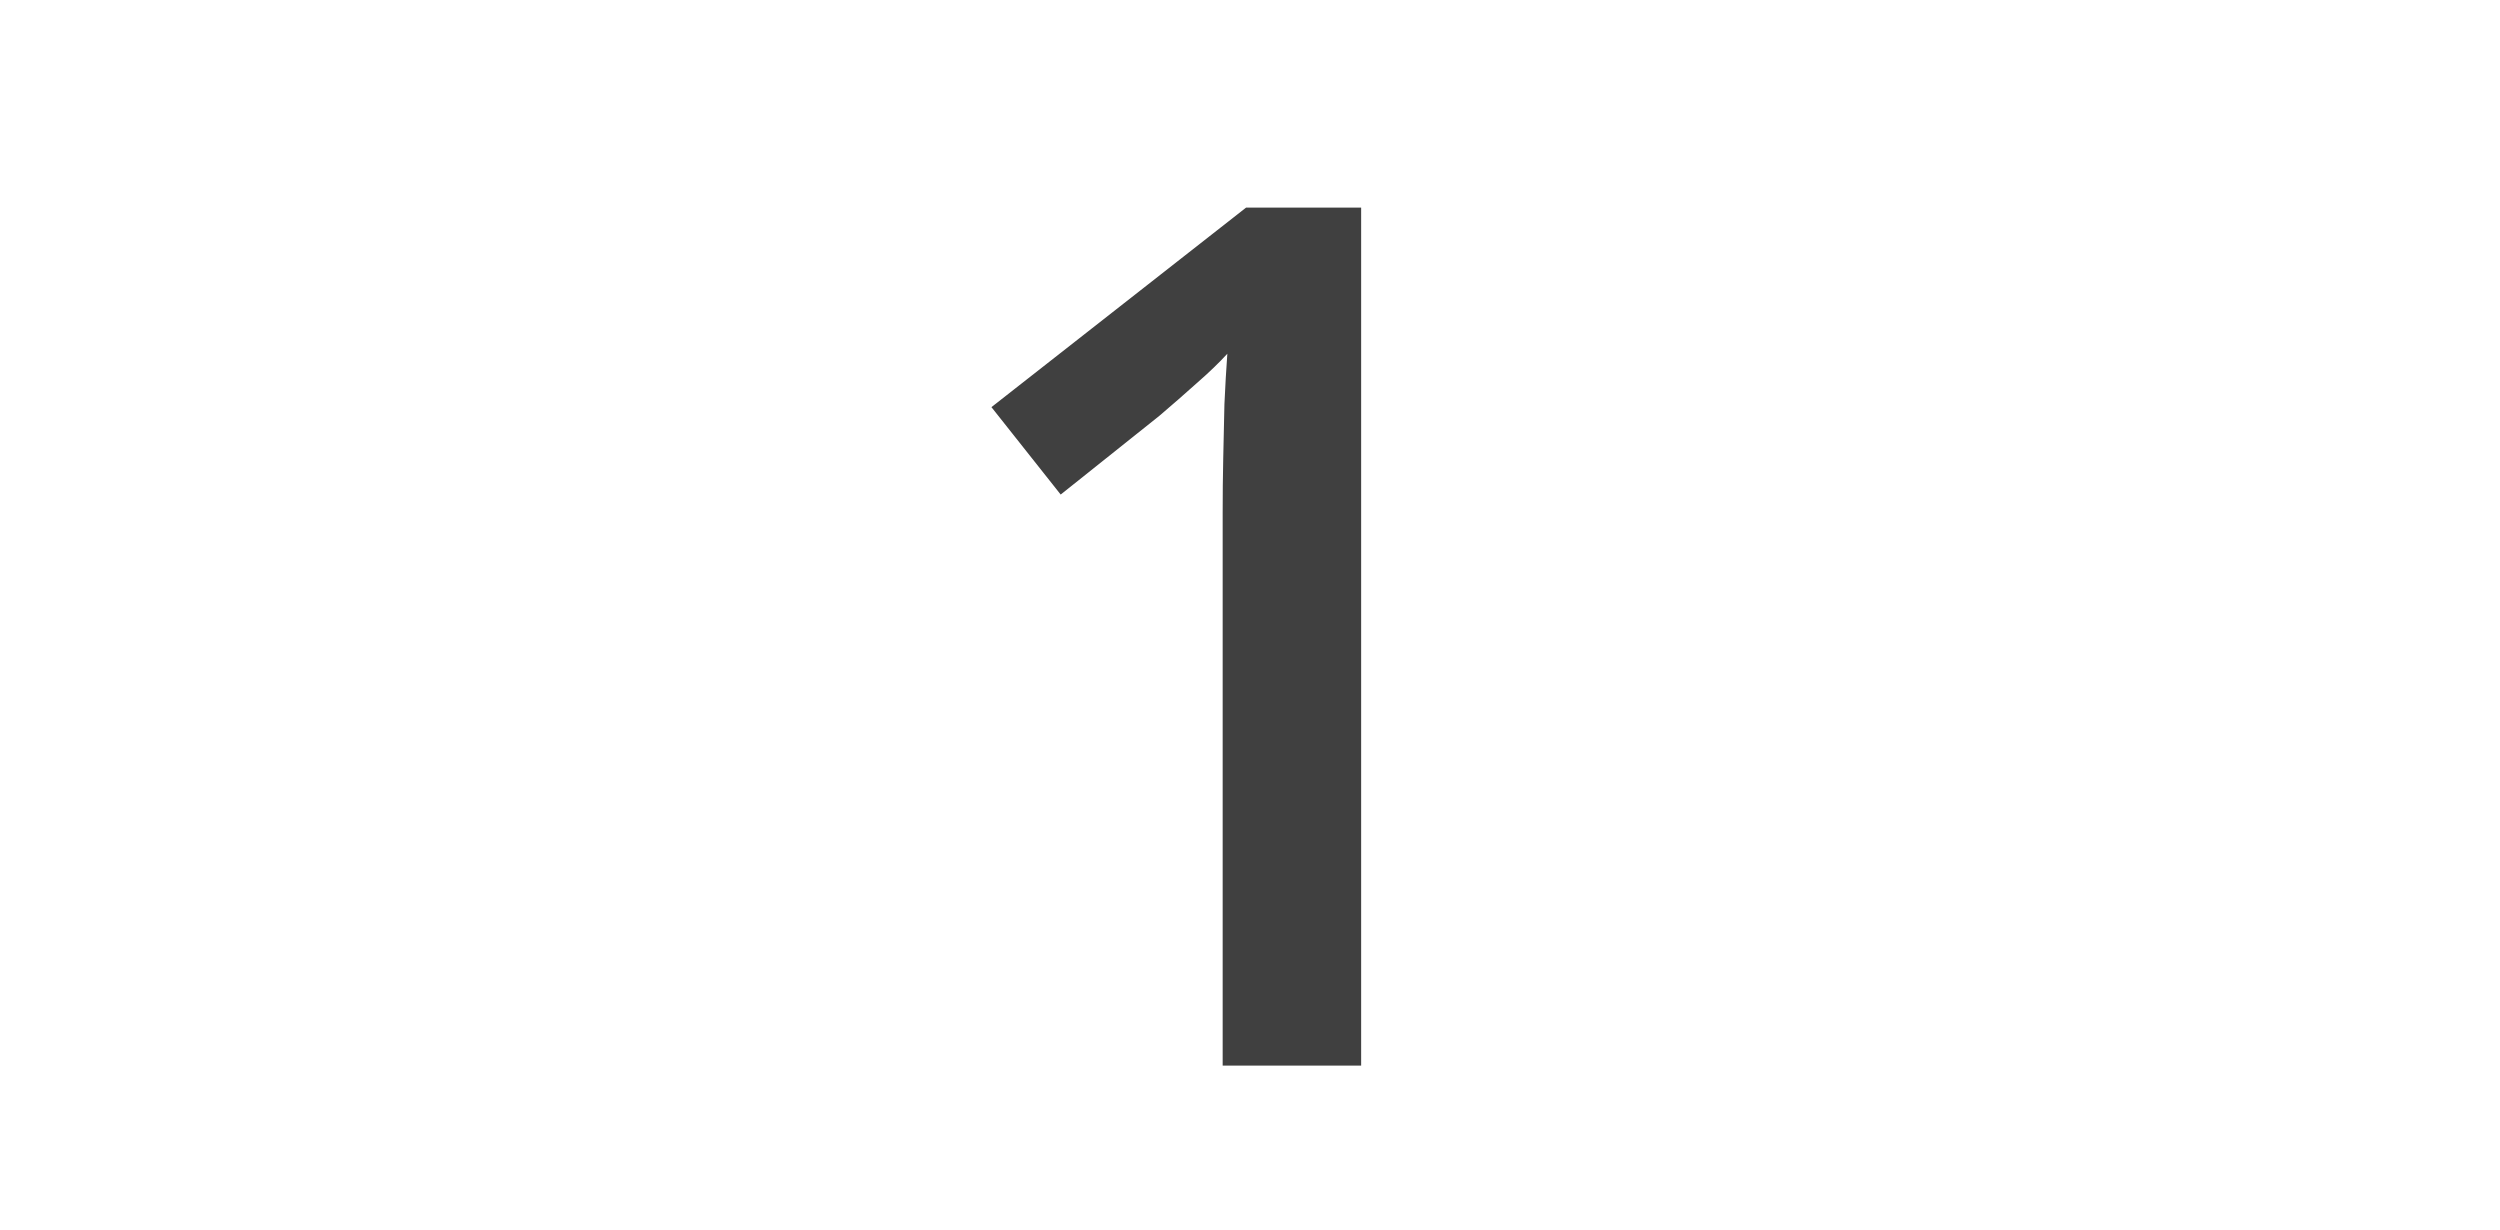 <svg width="61" height="30" viewBox="0 0 61 30" fill="none" xmlns="http://www.w3.org/2000/svg">
<g clip-path="url(#clip0_548_2)">
<path d="M33.212 26H29.833V12.525C29.833 12.077 29.837 11.628 29.847 11.179C29.857 10.731 29.866 10.292 29.876 9.862C29.895 9.432 29.919 9.022 29.947 8.631C29.747 8.85 29.499 9.089 29.203 9.347C28.916 9.604 28.611 9.872 28.286 10.148L25.881 12.067L24.191 9.934L30.405 5.065H33.212V26Z" fill="#404040"/>
</g>
<defs>
<clipPath id="clip0_548_2">
<rect width="61" height="30" fill="white"/>
</clipPath>
</defs>
</svg>
